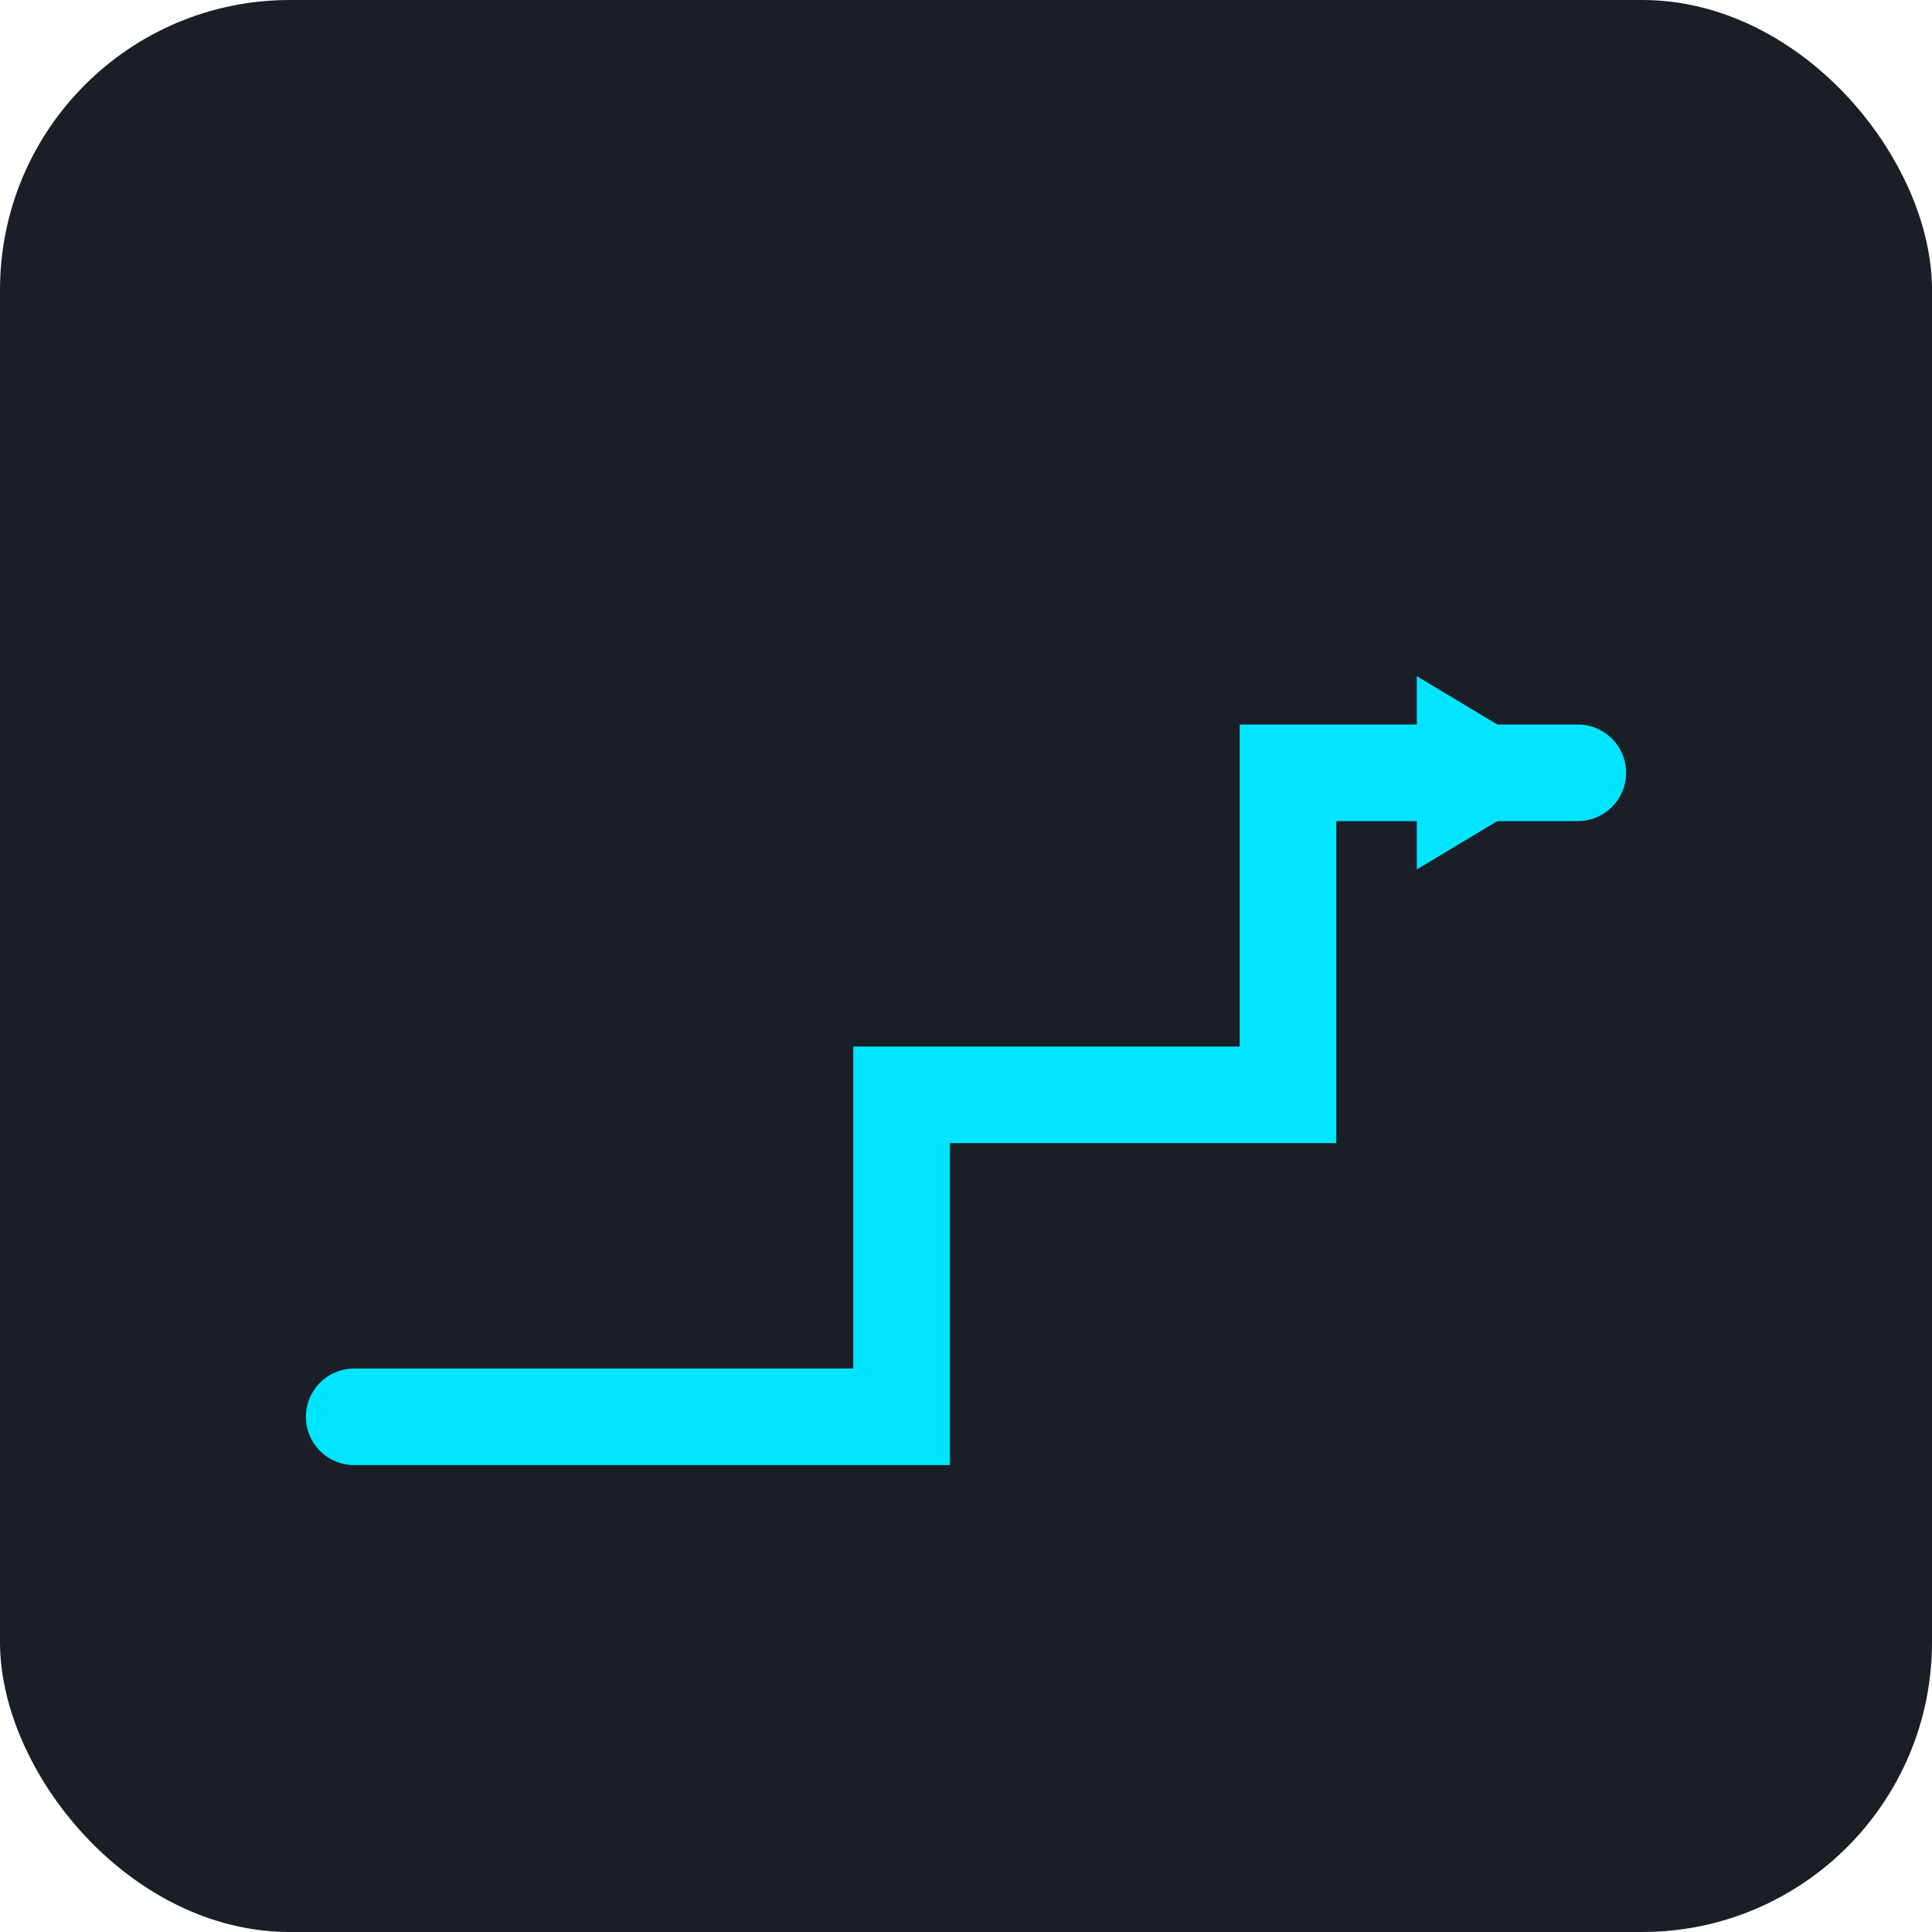
                 <svg xmlns="http://www.w3.org/2000/svg" viewBox="0 0 120 120">
                   <rect width="120" height="120" rx="18" fill="#1a1f27"/>
                   <path d="M22 88 H56 V68 H80 V48 H98" fill="none" stroke="#00e5ff" stroke-width="6" stroke-linecap="round"/>
                   <path d="M98 48 l-10 -6 v12 z" fill="#00e5ff"/>
                 </svg>